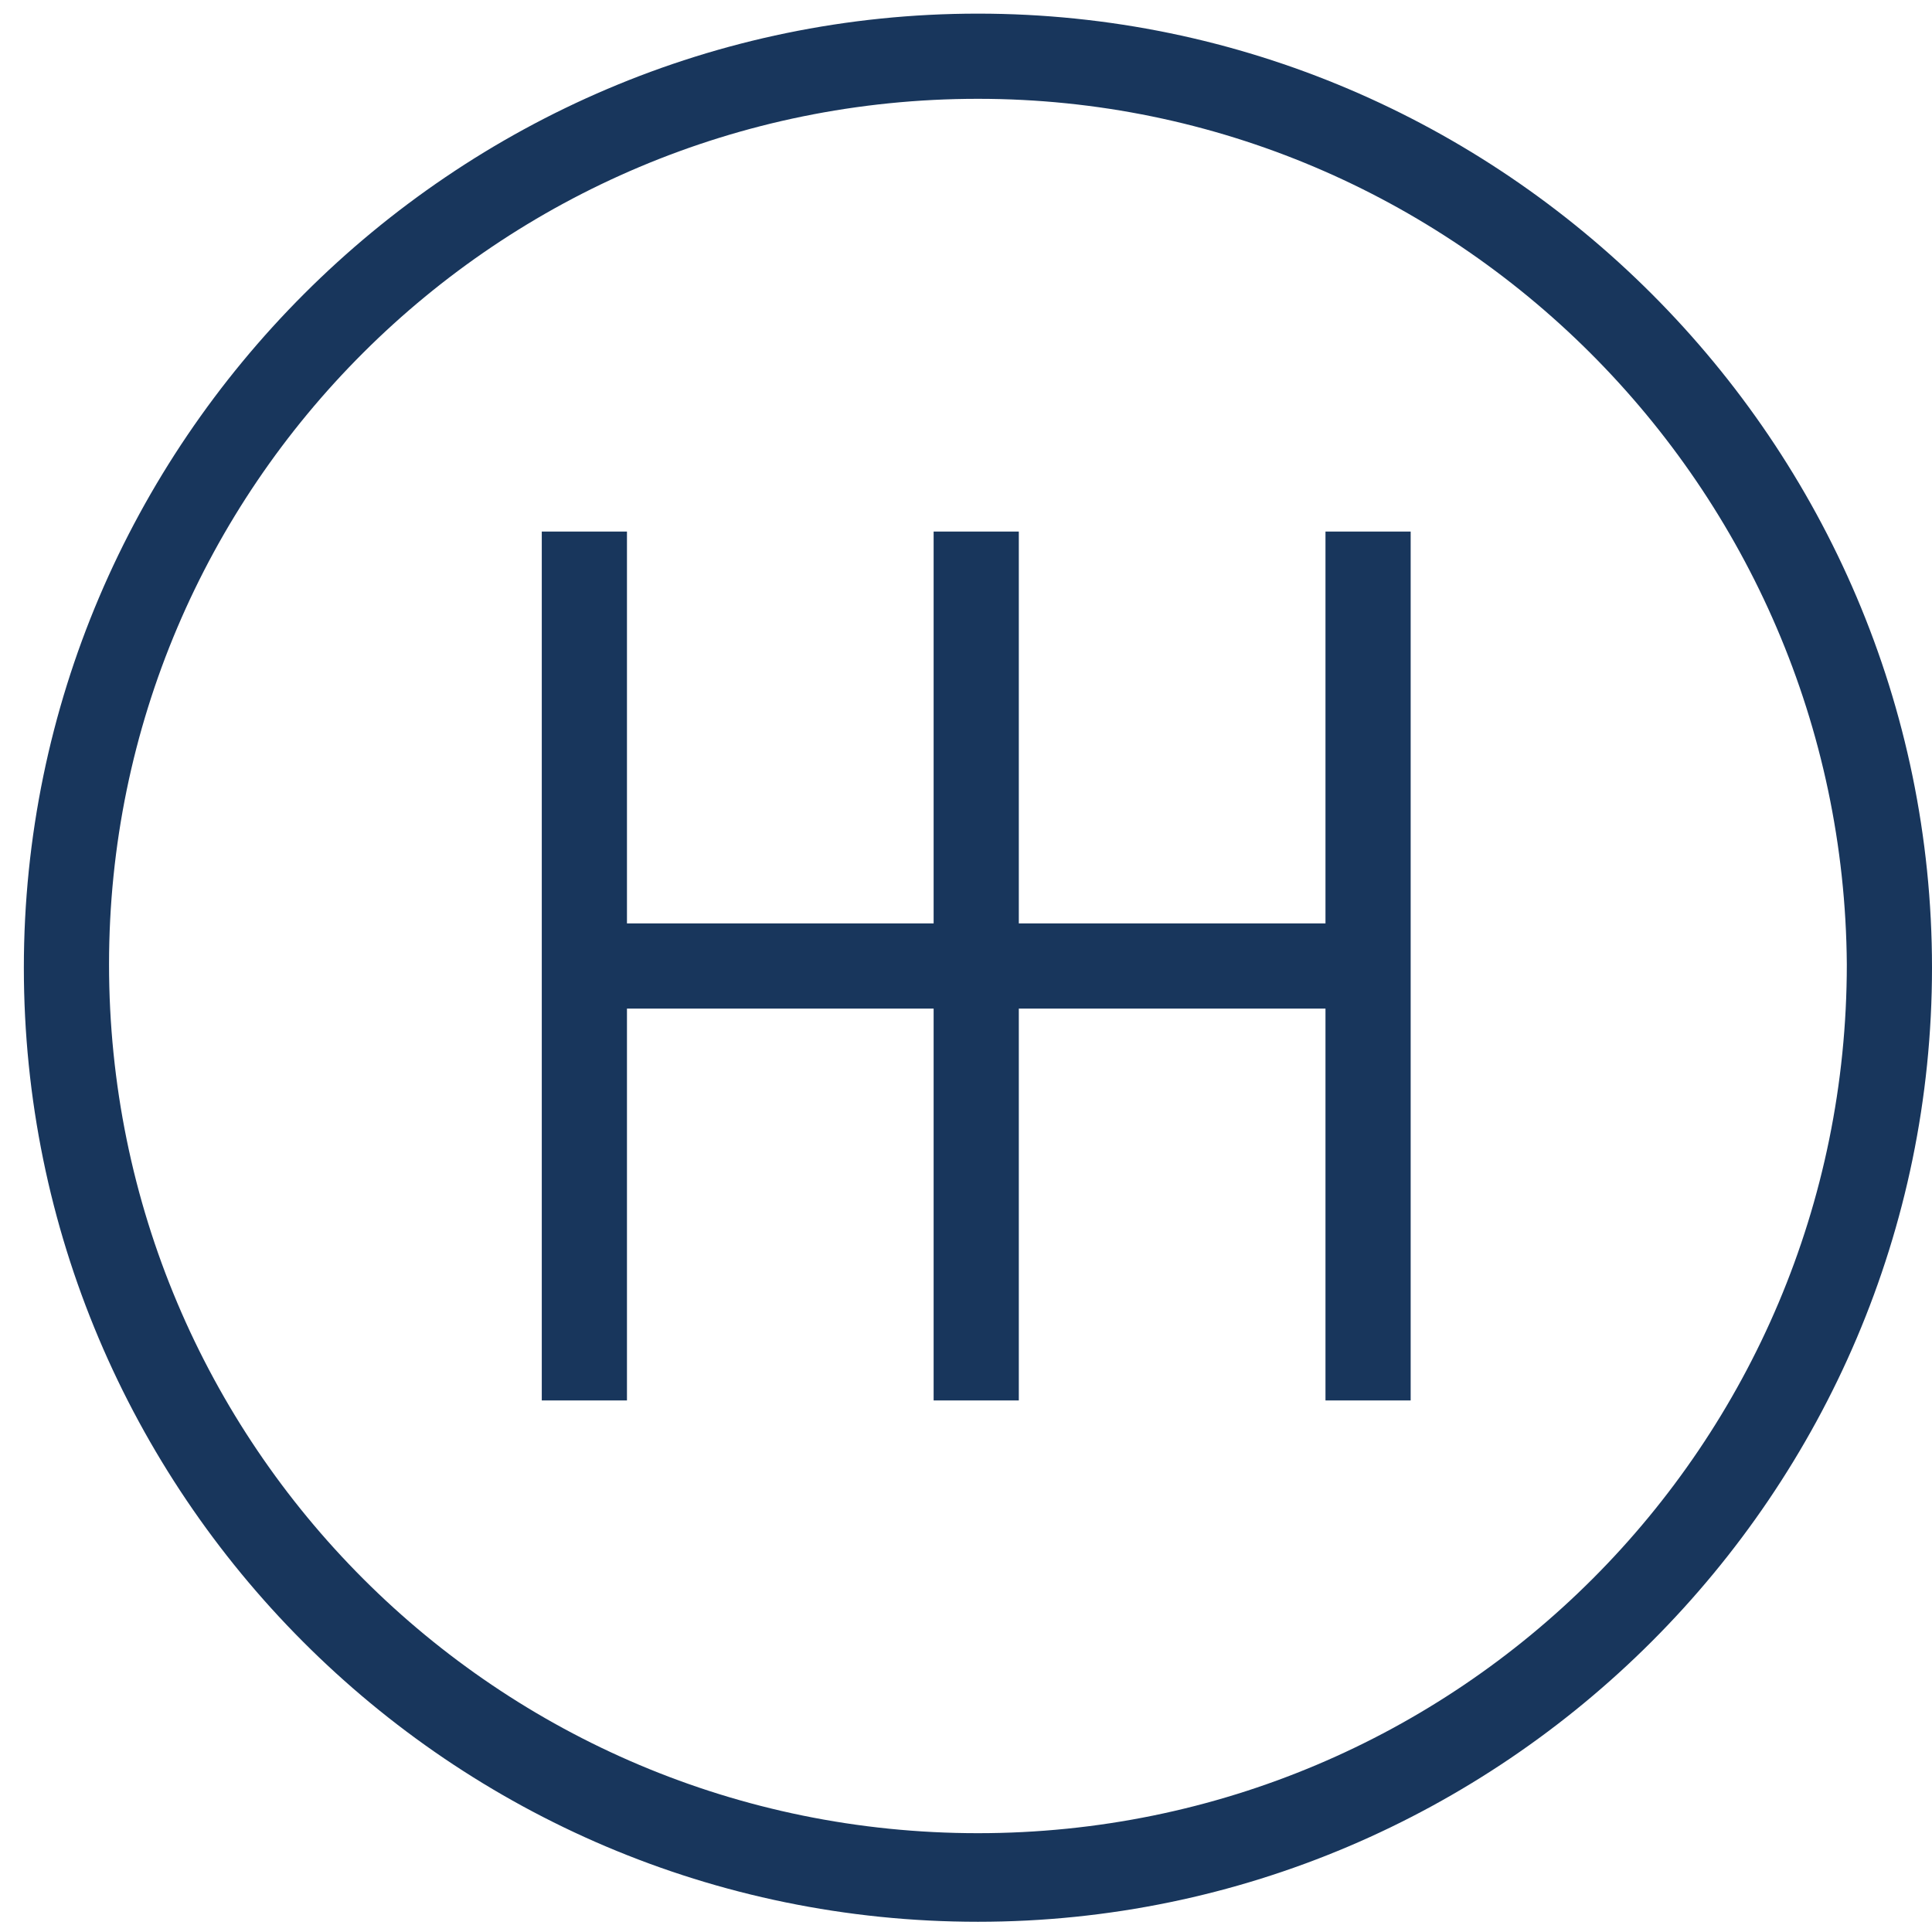 <?xml version="1.0" encoding="utf-8"?>
<!-- Generator: Adobe Illustrator 26.0.1, SVG Export Plug-In . SVG Version: 6.00 Build 0)  -->
<svg version="1.1" id="key_1_" xmlns="http://www.w3.org/2000/svg" xmlns:xlink="http://www.w3.org/1999/xlink" x="0px" y="0px"
	 viewBox="0 0 56.7 56.7" style="enable-background:new 0 0 56.7 56.7;" xml:space="preserve">
<style type="text/css">
	.st0{fill:#18365C;}
</style>
<g>
	<path class="st0" d="M28.7,56.4c-15.5,0-28-12.6-28-28s12.6-28,28-28s28,12.6,28,28S44.1,56.4,28.7,56.4z M28.7,2.9
		C14.6,2.9,3.2,14.3,3.2,28.3c0,14.1,11.4,25.5,25.5,25.5s25.5-11.4,25.5-25.5C54.1,14.3,42.7,2.9,28.7,2.9z"/>
	<rect x="15.9" y="15.6" class="st0" width="2.5" height="25.5"/>
	<rect x="27.4" y="15.6" class="st0" width="2.5" height="25.5"/>
	<rect x="38.9" y="15.6" class="st0" width="2.5" height="25.5"/>
	<rect x="17.2" y="27.1" class="st0" width="22.9" height="2.5"/>
</g>
</svg>
